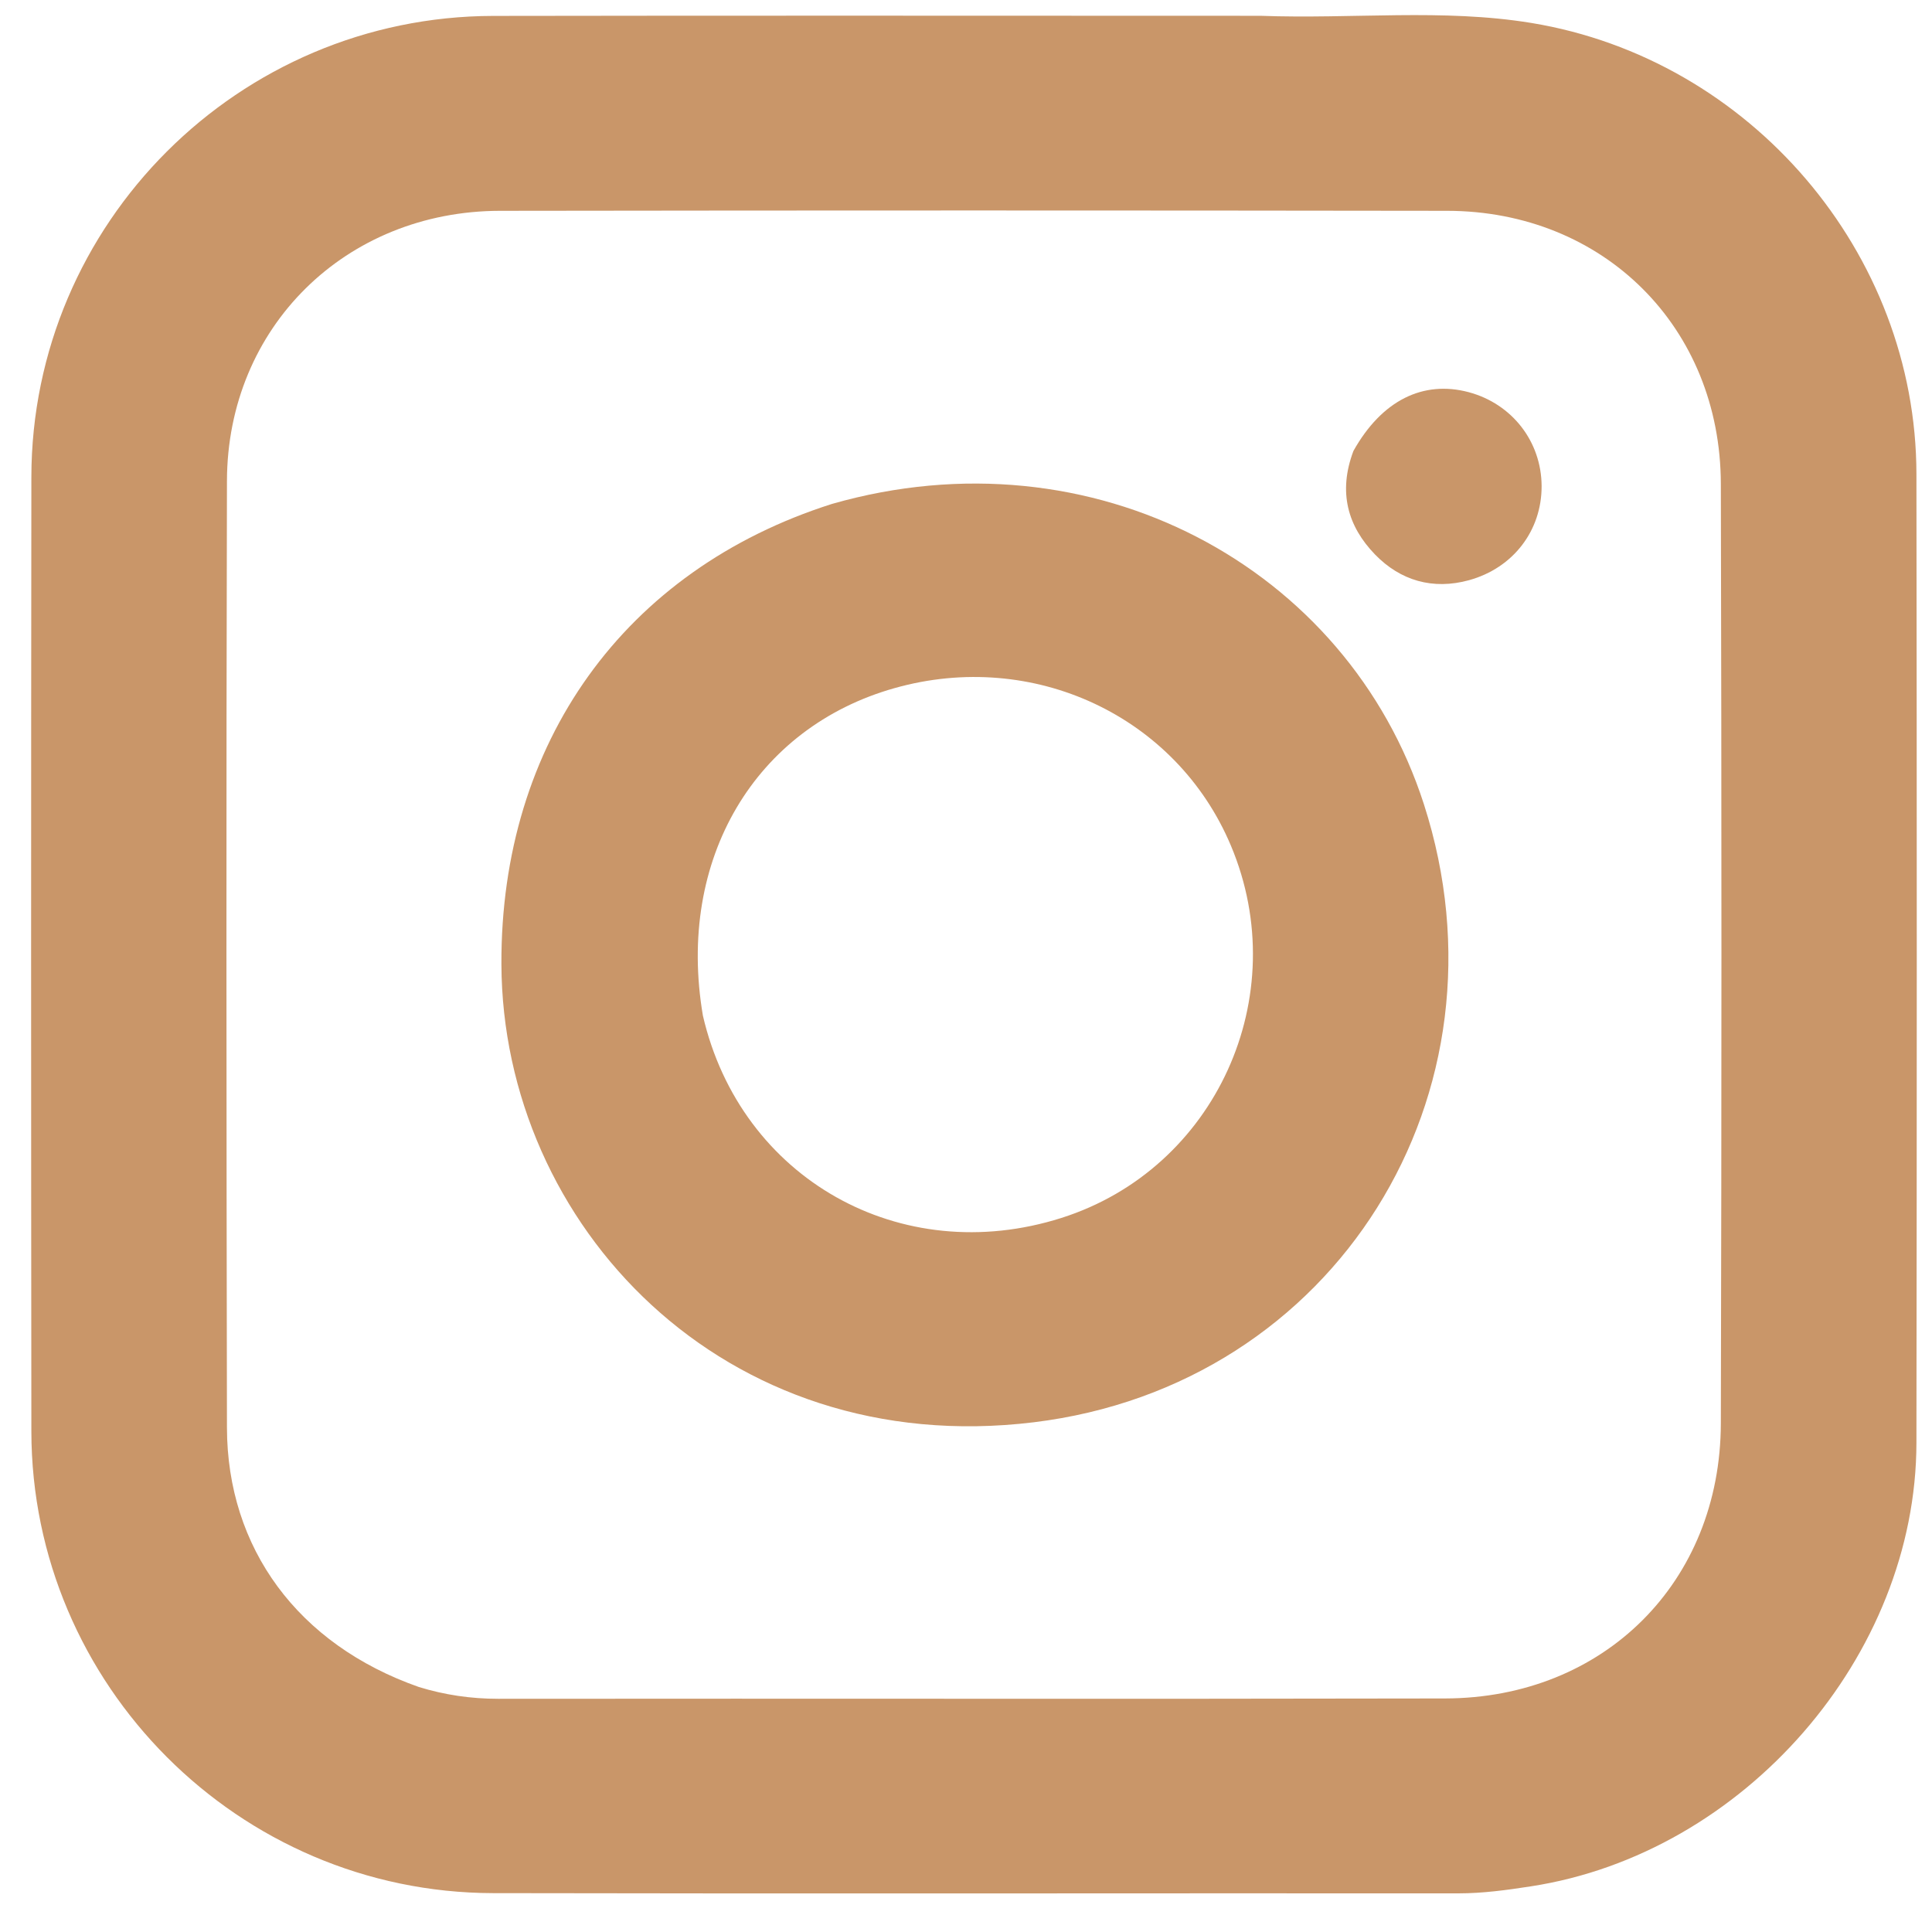 <svg width="17" height="17" viewBox="0 0 17 17" fill="none" xmlns="http://www.w3.org/2000/svg">
<path d="M11.09 0.139C11.906 0.169 12.693 0.074 13.475 0.202C15.401 0.519 16.861 2.224 16.863 4.172C16.867 7.013 16.867 9.854 16.863 12.695C16.861 14.572 15.344 16.31 13.472 16.598C13.259 16.631 13.048 16.66 12.832 16.66C10 16.658 7.169 16.664 4.337 16.658C2.1 16.653 0.278 14.825 0.276 12.594C0.273 9.795 0.273 6.997 0.276 4.199C0.278 1.964 2.1 0.144 4.34 0.14C6.579 0.136 8.818 0.139 11.09 0.139ZM3.685 14.844C3.912 14.914 4.144 14.948 4.383 14.948C7.161 14.945 9.939 14.951 12.716 14.945C14.115 14.942 15.139 13.92 15.142 12.524C15.149 9.768 15.149 7.013 15.142 4.258C15.139 2.88 14.111 1.857 12.734 1.855C9.956 1.851 7.178 1.851 4.4 1.855C3.04 1.857 2 2.881 1.997 4.232C1.99 7.009 1.992 9.785 1.997 12.562C1.999 13.623 2.621 14.47 3.685 14.844Z" fill="#C99669"/>
<path d="M7.321 4.434C9.616 3.777 11.856 4.988 12.529 7.076C13.348 9.616 11.757 12.191 9.095 12.515C6.365 12.847 4.421 10.774 4.412 8.485C4.404 6.537 5.494 5.015 7.321 4.434ZM6.185 8.937C6.517 10.371 7.925 11.166 9.339 10.717C10.697 10.286 11.389 8.766 10.831 7.441C10.351 6.3 9.092 5.71 7.871 6.055C6.647 6.4 5.95 7.558 6.185 8.937Z" fill="#C99669"/>
<path d="M11.909 3.968C12.159 3.522 12.523 3.344 12.924 3.451C13.306 3.554 13.563 3.886 13.565 4.277C13.566 4.668 13.316 4.997 12.927 5.105C12.608 5.193 12.322 5.109 12.099 4.879C11.86 4.632 11.772 4.332 11.909 3.968Z" fill="#C99669"/>
</svg>
